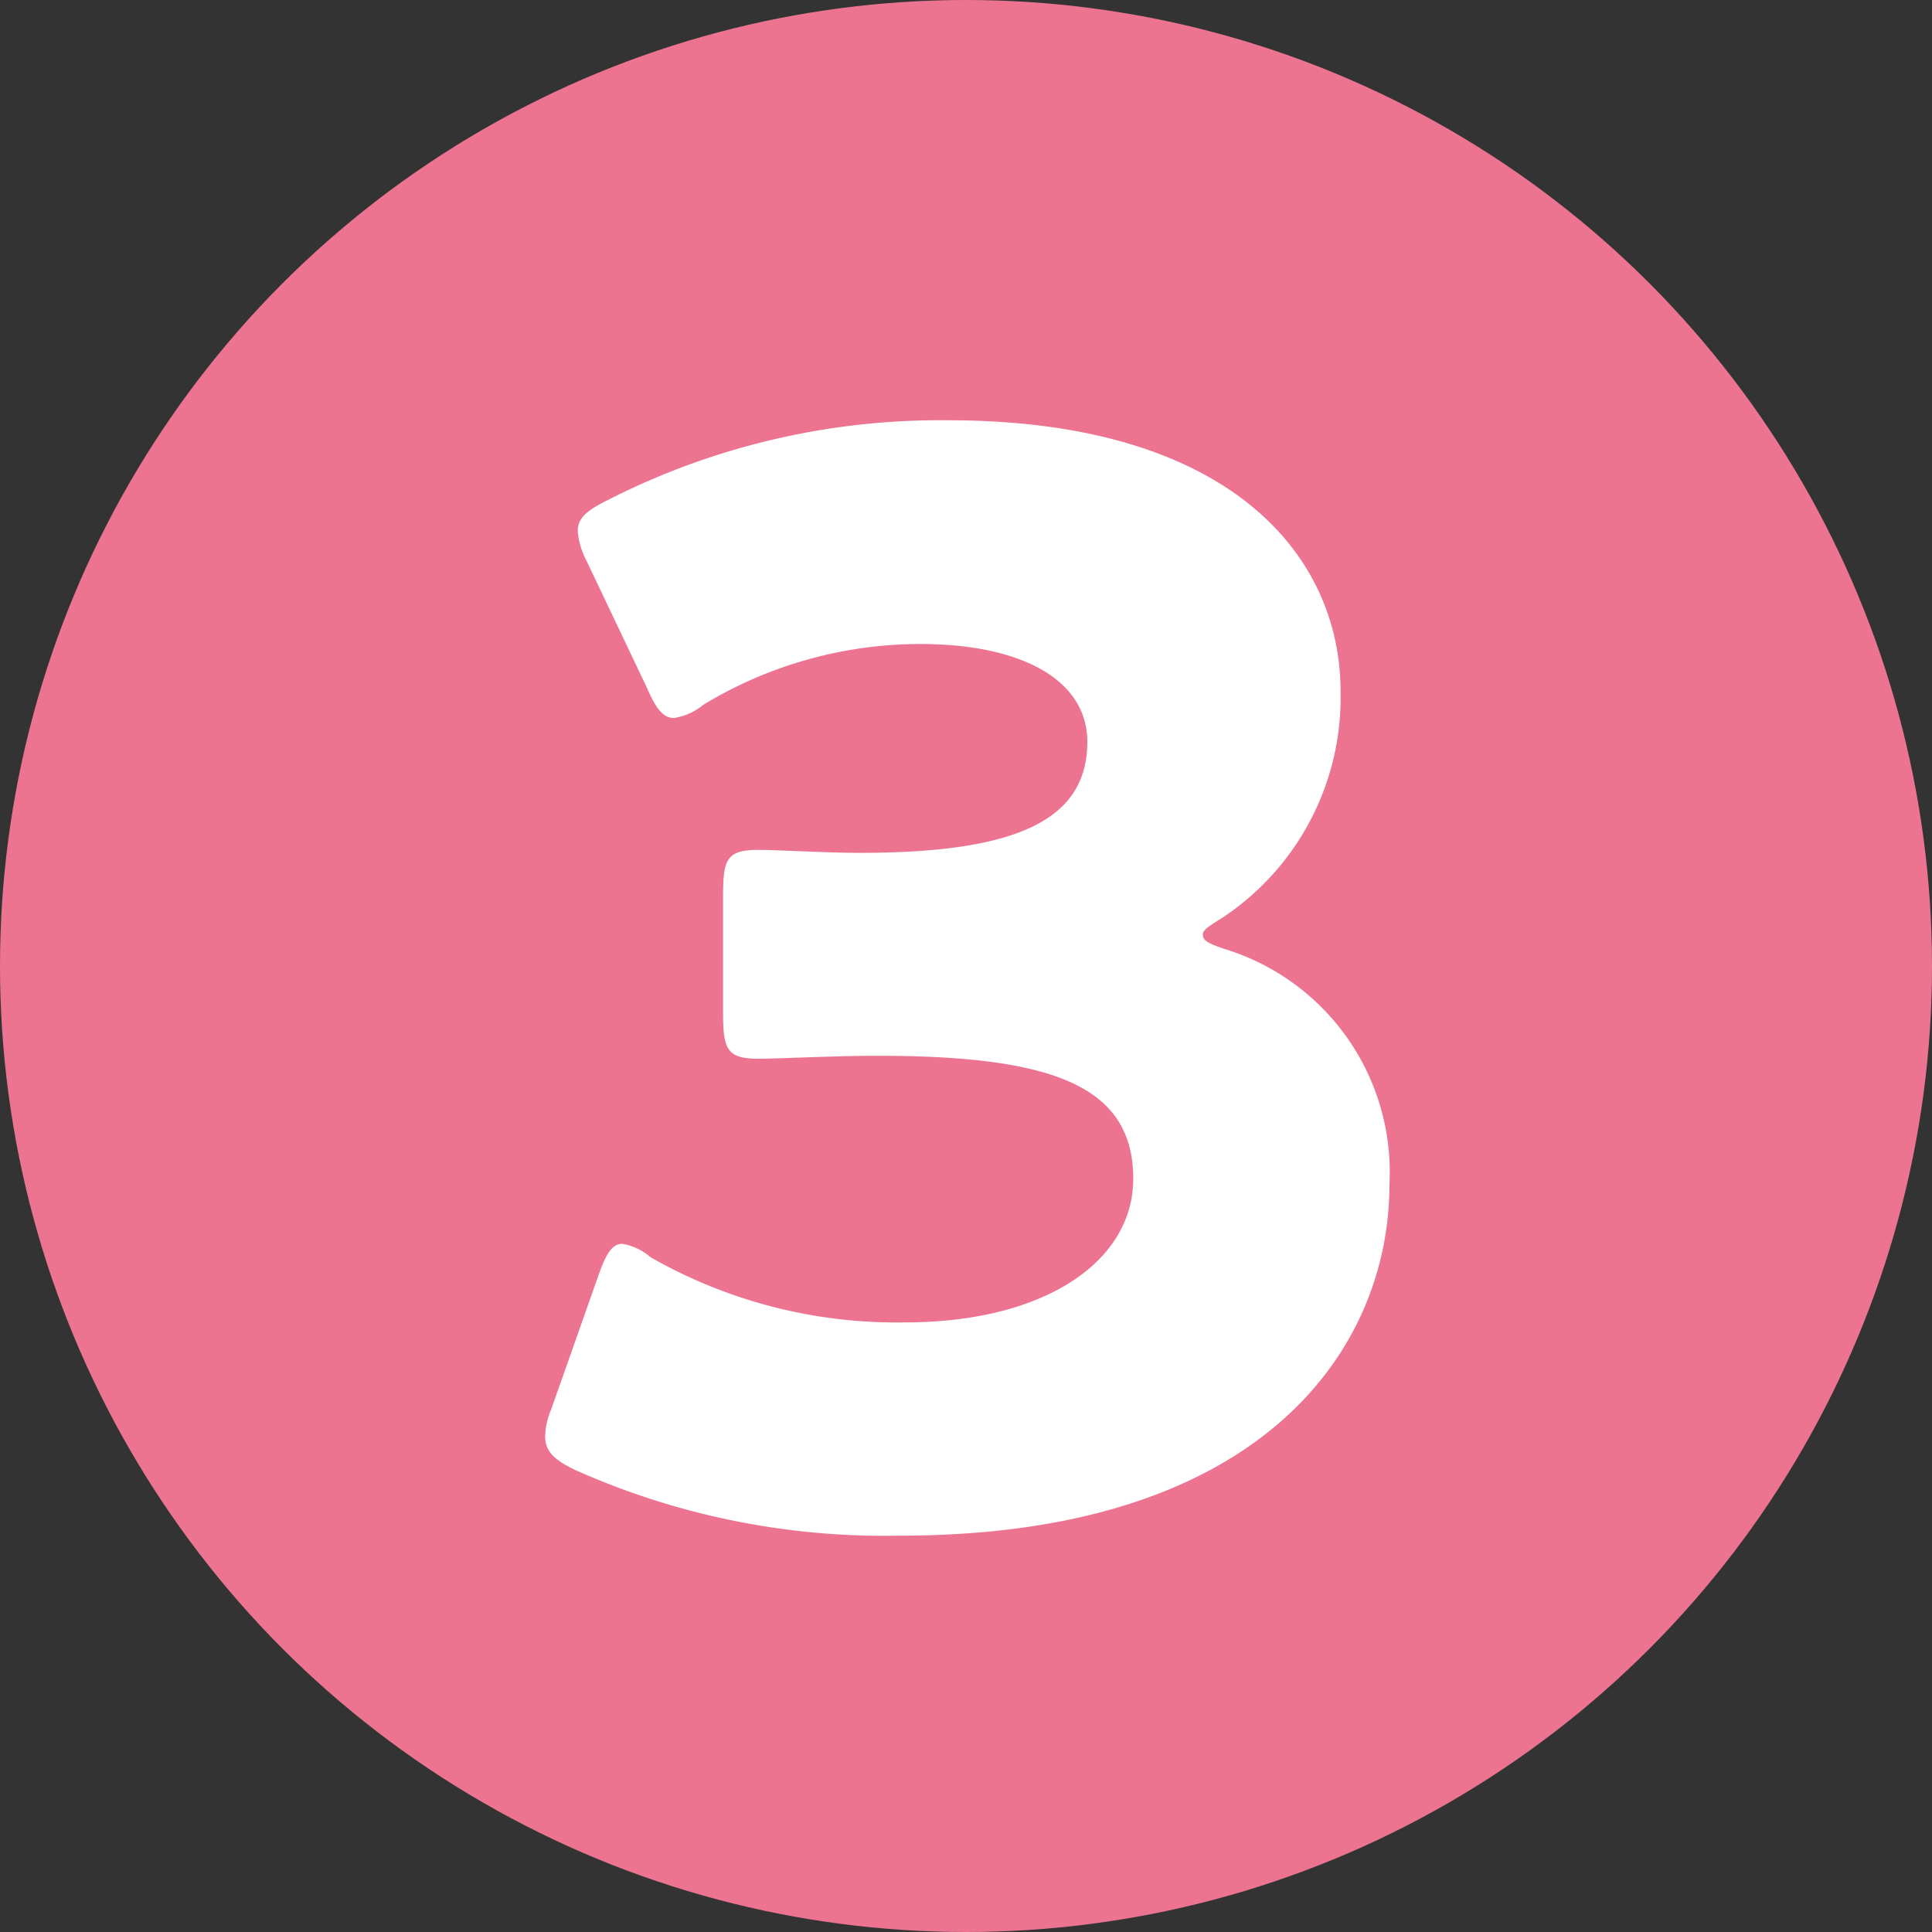<svg xmlns="http://www.w3.org/2000/svg" width="60" height="60" viewBox="0 0 60 60">
  <rect x="0" y="0" width="60" height="60" fill="#333333" stroke="none"/>
  <g id="グループ_2047" data-name="グループ 2047" transform="translate(-321 -1505)">
    <circle id="楕円形_32" data-name="楕円形 32" cx="30" cy="30" r="30" transform="translate(321 1505)" fill="#ec7491"/>
    <path id="パス_9515" data-name="パス 9515" d="M30.952,21.508a8.2,8.2,0,0,0,3.68-7.038c0-4.232-3.45-8.418-12.19-8.418a22.721,22.721,0,0,0-10.58,2.484c-.644.322-.92.552-.92.966a2.438,2.438,0,0,0,.276.92L13.1,14.378c.276.644.506.92.828.92a1.878,1.878,0,0,0,.92-.414A13.012,13.012,0,0,1,21.568,13c3.22,0,5.2,1.15,5.2,3.036,0,2.392-2.116,3.45-7.038,3.45-1.1,0-2.576-.092-3.174-.092-.966,0-1.1.276-1.1,1.38V24.5c0,1.1.138,1.38,1.1,1.38.6,0,2.392-.092,3.68-.092,5.428,0,7.958.92,7.958,3.818,0,2.576-2.76,4.462-7.084,4.462A15.4,15.4,0,0,1,13.2,32.042a1.773,1.773,0,0,0-.874-.414c-.322,0-.506.322-.736.966L10.114,36.78a2.261,2.261,0,0,0-.184.828c0,.46.276.736.966,1.058A23.517,23.517,0,0,0,20.97,40.69c11.224,0,15.18-5.8,15.18-10.9a7.249,7.249,0,0,0-5.106-7.314c-.552-.184-.69-.276-.69-.46C30.354,21.876,30.584,21.738,30.952,21.508Z" transform="translate(328 1512)" fill="#fff"/>
  </g>
</svg>
